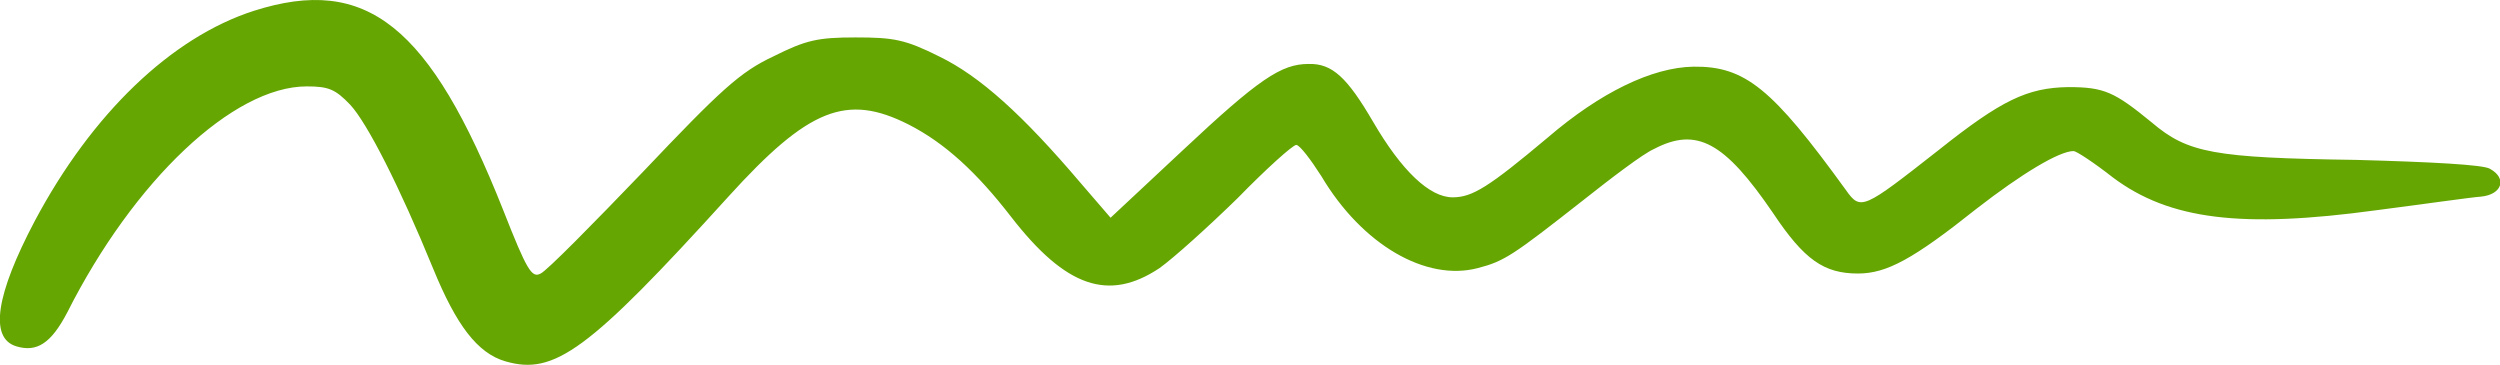 <svg width="130" height="19" viewBox="0 0 130 19" fill="none" xmlns="http://www.w3.org/2000/svg">
<g clip-path="url(#clip0_83_342)">
<path fill-rule="evenodd" clip-rule="evenodd" d="M13.191 0.566C8.912 1.946 4.774 5.909 1.804 11.499C-0.212 15.32 -0.566 17.584 0.849 18.009C1.91 18.328 2.652 17.868 3.501 16.24C6.967 9.376 12.13 4.493 15.95 4.493C17.081 4.493 17.435 4.635 18.213 5.449C19.097 6.404 20.759 9.659 22.527 13.976C23.73 16.912 24.826 18.363 26.276 18.788C28.822 19.53 30.59 18.257 37.876 10.225C42.048 5.625 44.029 4.847 47.247 6.475C49.121 7.43 50.783 8.951 52.587 11.287C55.416 14.931 57.644 15.709 60.297 13.94C61.039 13.409 62.843 11.782 64.364 10.296C65.849 8.774 67.228 7.536 67.405 7.536C67.582 7.536 68.147 8.279 68.713 9.164C70.835 12.737 74.159 14.648 76.847 13.94C78.226 13.586 78.686 13.268 82.293 10.437C83.814 9.234 85.441 7.996 86.007 7.748C88.235 6.581 89.684 7.395 92.195 11.074C93.822 13.516 94.848 14.223 96.616 14.223C98.101 14.223 99.481 13.48 102.769 10.862C105.139 9.022 107.084 7.855 107.827 7.855C107.968 7.855 108.887 8.456 109.878 9.234C112.813 11.428 116.562 11.888 123.564 10.933C126.039 10.614 128.479 10.261 129.01 10.225C130.106 10.119 130.389 9.27 129.47 8.774C129.116 8.562 126.393 8.421 122.538 8.315C115.112 8.208 113.768 7.961 111.893 6.369C109.948 4.776 109.418 4.529 107.544 4.529C105.422 4.564 104.078 5.201 100.789 7.819C96.864 10.897 96.757 10.968 95.979 9.871C92.16 4.599 90.746 3.432 88.058 3.467C85.9 3.503 83.213 4.812 80.49 7.147C77.413 9.73 76.564 10.261 75.539 10.261C74.336 10.261 72.886 8.881 71.401 6.333C70.057 4.033 69.279 3.29 68.041 3.326C66.627 3.326 65.46 4.104 61.499 7.819L57.75 11.322L56.194 9.517C53.188 5.979 50.96 3.963 48.839 2.936C47.07 2.052 46.469 1.946 44.489 1.946C42.508 1.946 41.907 2.087 40.209 2.936C38.477 3.75 37.486 4.67 33.42 8.951C30.803 11.676 28.433 14.082 28.115 14.223C27.655 14.471 27.408 14.082 26.17 10.933C22.351 1.309 19.062 -1.309 13.191 0.566Z" fill="#65A603"/>
</g>
<defs>
<clipPath id="clip0_83_342">
<rect width="130" height="19" fill="white"/>
</clipPath>
</defs>
</svg>
